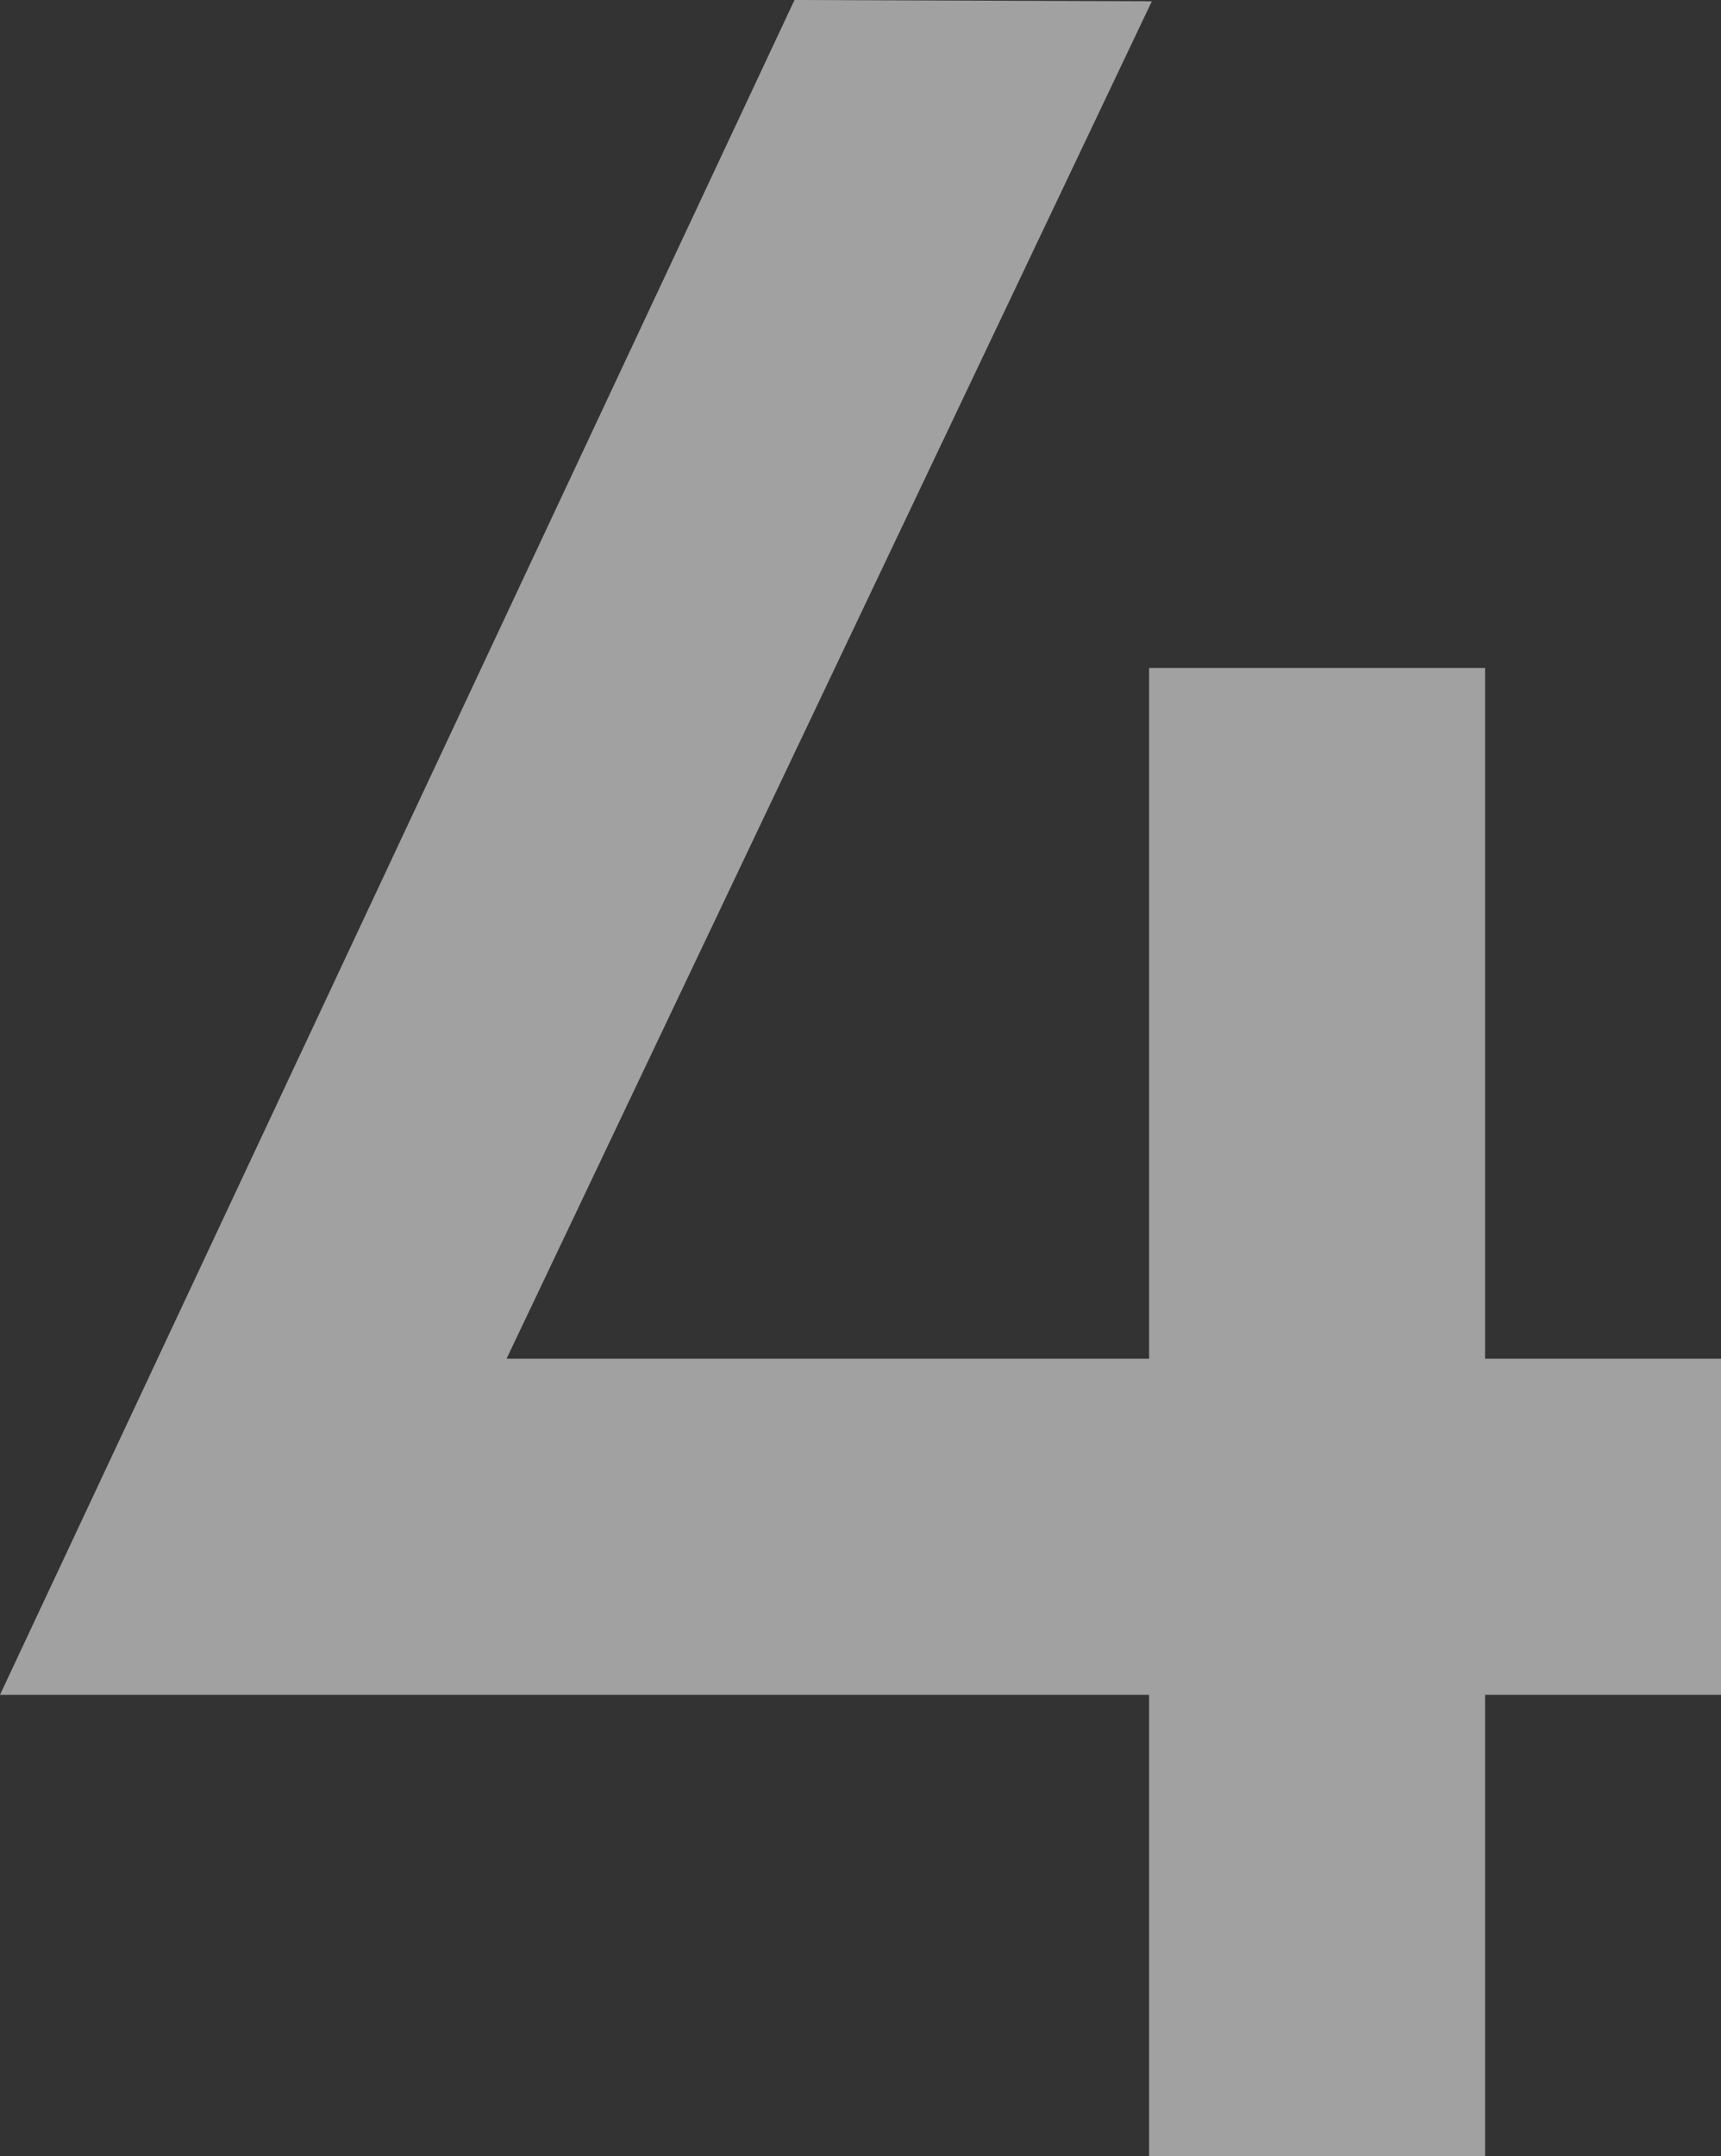 <?xml version="1.0" encoding="UTF-8"?>
<svg id="Layer_2" data-name="Layer 2" xmlns="http://www.w3.org/2000/svg" viewBox="0 0 107.16 134.22">
  <rect x="0" y="0" width="107.16" height="134.22" fill="#333333" stroke="none"/>
  <defs>
    <style>
      .cls-1 {
        opacity: .6;
      }

      .cls-2 {
        fill: #ebebeb;
        stroke-width: 0px;
      }
    </style>
  </defs>
  <g id="Layer_2-2" data-name="Layer 2">
    <g class="cls-1">
      <path class="cls-2" d="M107.16,105.5h-14.69v28.72h-20.92v-28.72H0L49.47,0l22.25.08L31.54,84.58h40.01v-43h20.92v43h14.69v20.92Z"/>
    </g>
  </g>
</svg>
